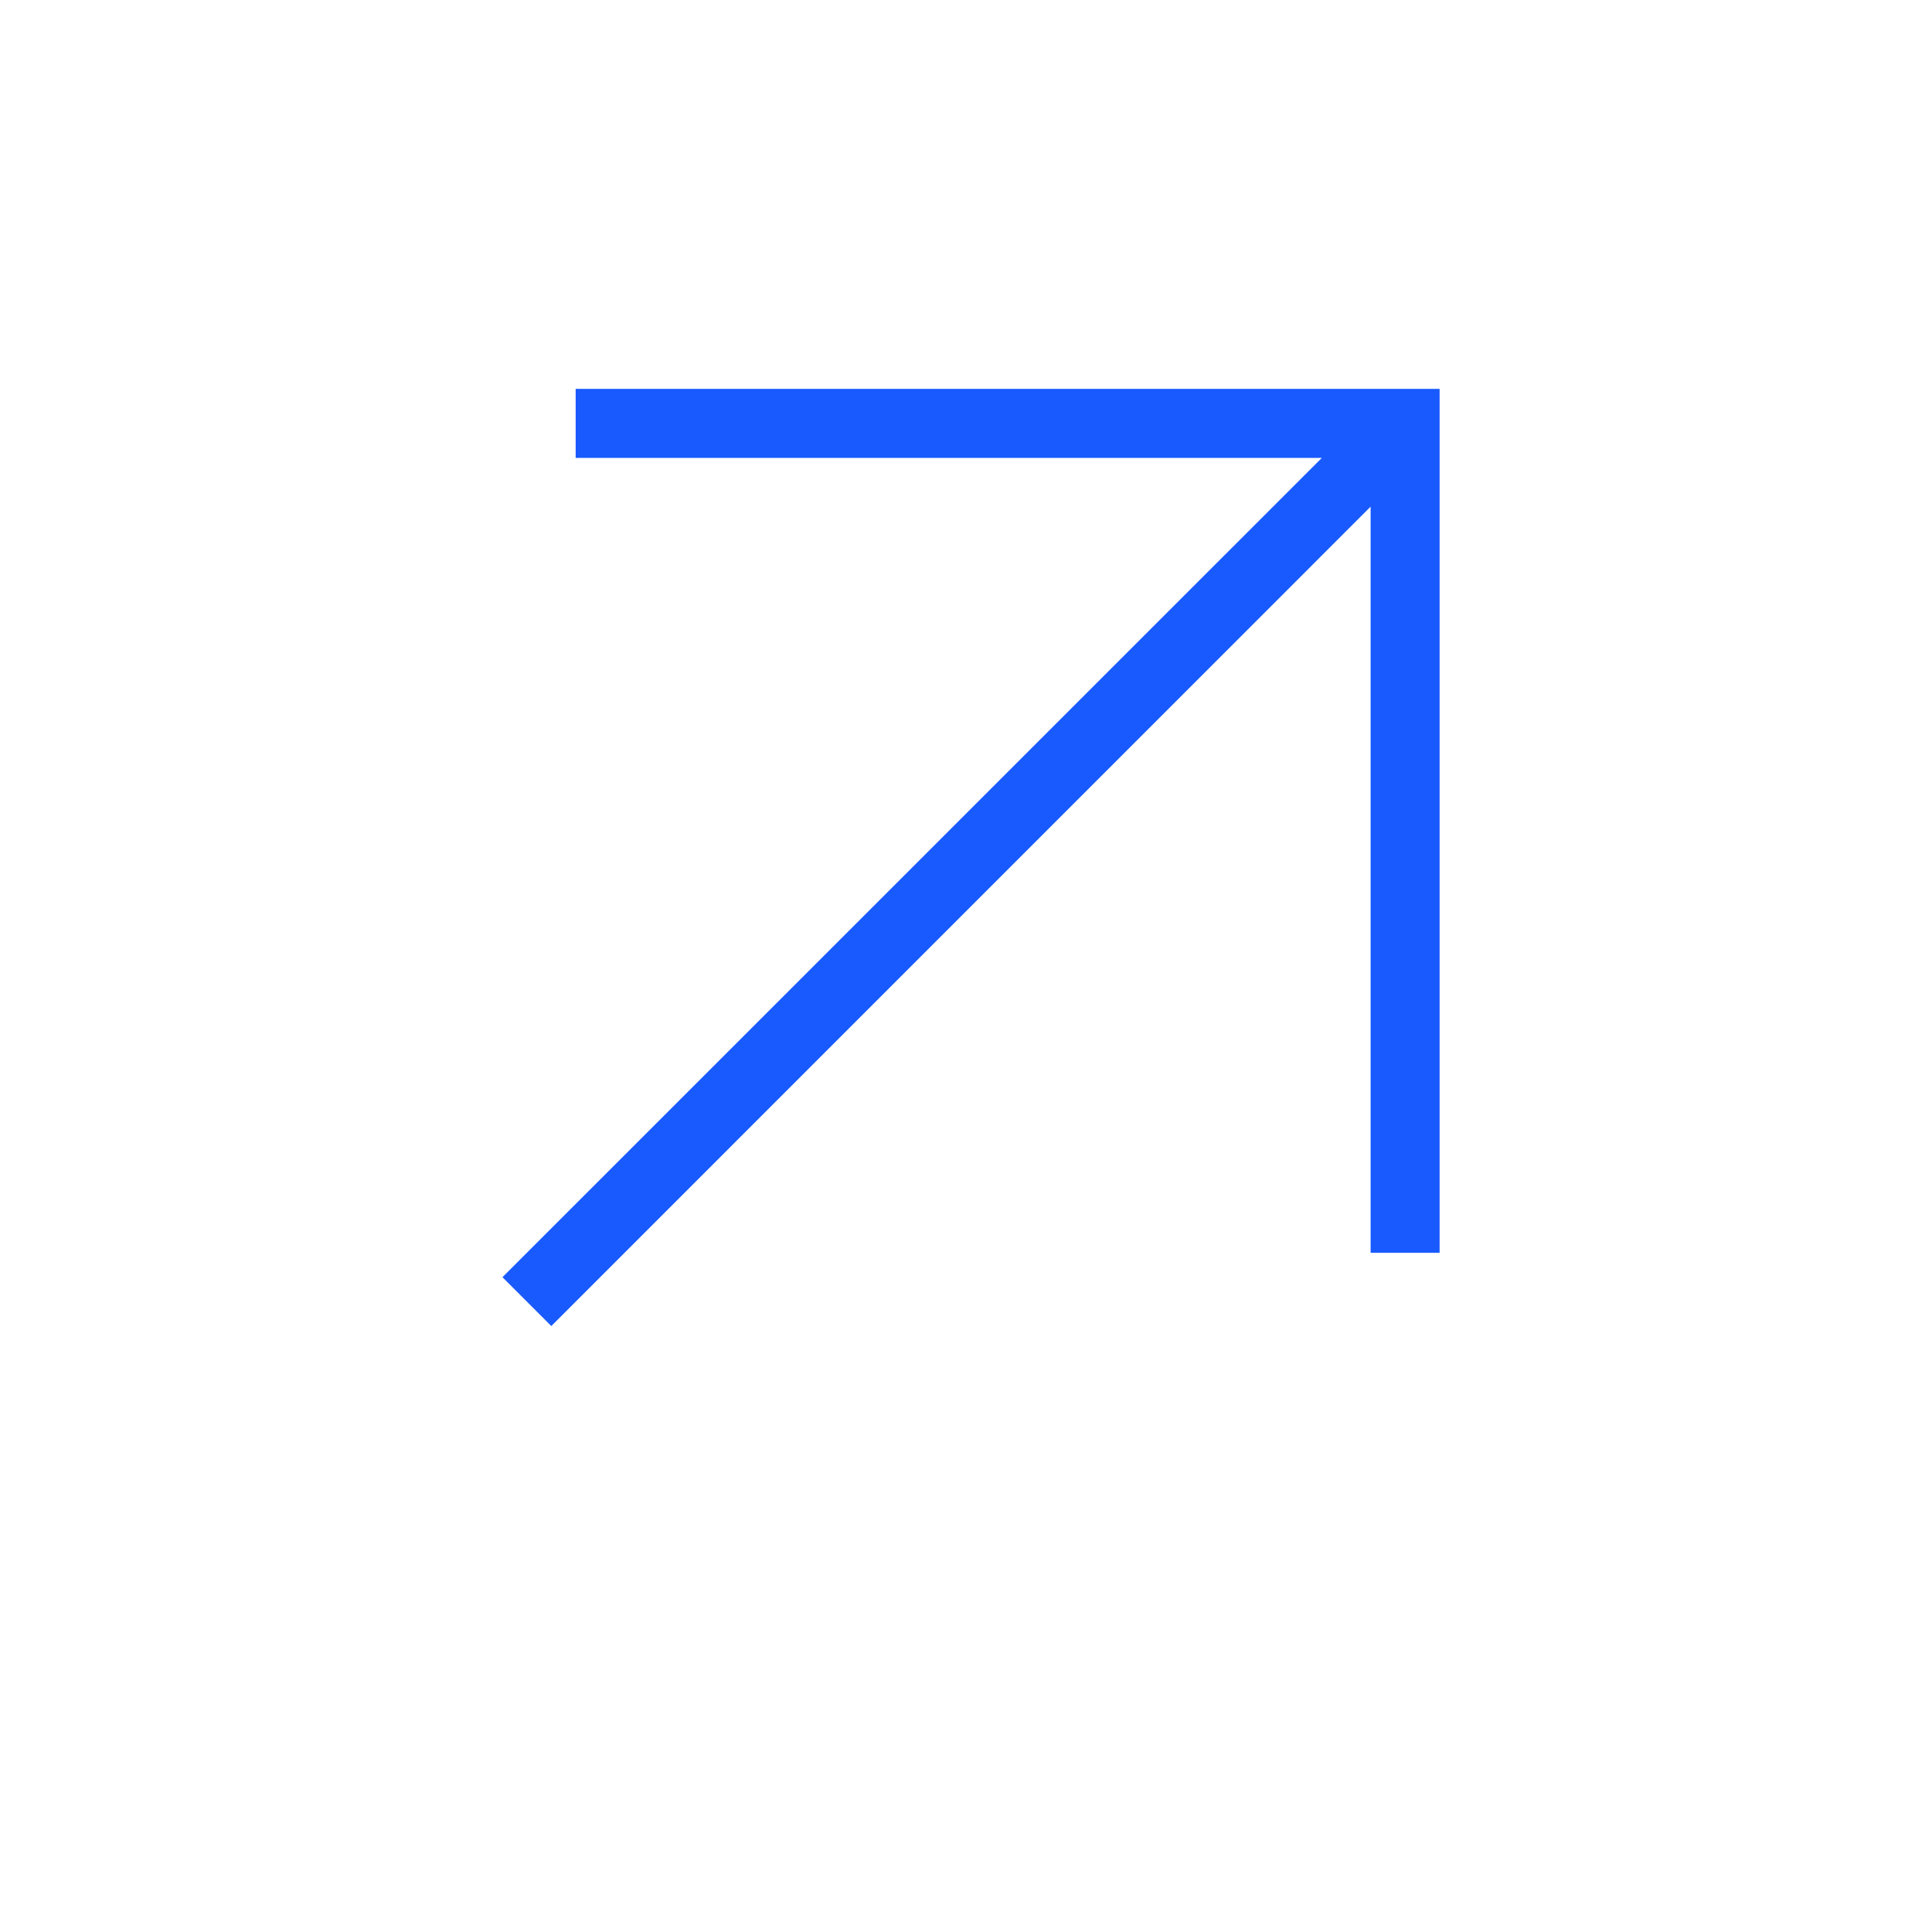 <?xml version="1.0" encoding="UTF-8"?> <svg xmlns="http://www.w3.org/2000/svg" width="28" height="28" viewBox="0 0 28 28" fill="none"> <path fill-rule="evenodd" clip-rule="evenodd" d="M8.343 5.636H20.864V18.157H19.864V7.343L7.99 19.218L7.282 18.51L19.157 6.636L8.343 6.636L8.343 5.636Z" fill="#195AFF"></path> </svg> 